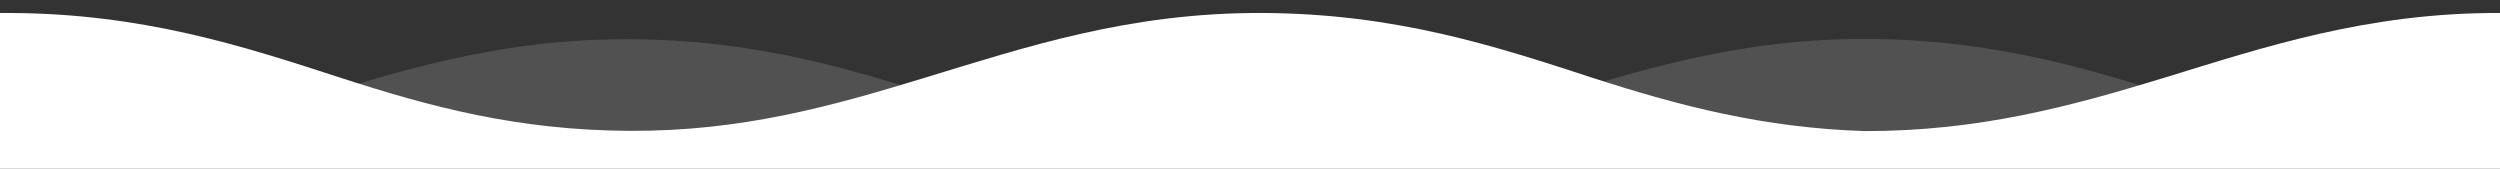 <svg version="1.1" xmlns="http://www.w3.org/2000/svg" xmlns:xlink="http://www.w3.org/1999/xlink" x="0" y="0" viewBox="0 0 963 65" xml:space="preserve"><rect x="0" y="0" width="963" height="65" fill="#333333" stroke="none"/><style type="text/css">.st0{display:none}.st1,.st2{display:inline}.st2{clip-path:url(#SVGID_2_)}.st3,.st4{fill:none;stroke:#388e3c;stroke-width:4;stroke-miterlimit:10}.st4{stroke-width:2}.st5{display:none;opacity:.1;clip-path:url(#SVGID_22_)}.st6{clip-path:url(#SVGID_24_)}.st7{fill:#fff}.st8{opacity:.15}</style><g id="Ebene_1" class="st0"><defs><path id="SVGID_1_" d="M0-215h1440V65H0z"/></defs><clipPath id="SVGID_2_" class="st1"><use xlink:href="#SVGID_1_" overflow="visible"/></clipPath><g class="st2"><defs><path id="SVGID_3_" d="M-2.5-139.6c-10 0 118.4-63 217.3 0s256.4 84.5 346.5 46.8c90-37.8 206.7-82.6 409.2-80.1 202.6 2.4 412.5 97.8 495.5-26.3l.7 261.7H-2.4l-.1-202.1z"/></defs><use xlink:href="#SVGID_3_" overflow="visible" fill-rule="evenodd" clip-rule="evenodd" fill="#449d48"/><clipPath id="SVGID_4_"><use xlink:href="#SVGID_3_" overflow="visible"/></clipPath><defs><path id="SVGID_5_" d="M1559.2-145.6c10 0-118.4-63-217.3 0s-256.4 84.5-346.5 46.8c-90-37.8-206.7-82.6-409.2-80.1-202.5 2.4-512.4 97.7-595.5-26.4L-10 64.4h1569.2v-210z"/></defs><use xlink:href="#SVGID_5_" overflow="visible" fill-rule="evenodd" clip-rule="evenodd" fill="#fff"/><clipPath id="SVGID_6_"><use xlink:href="#SVGID_5_" overflow="visible"/></clipPath><path class="st3" d="M1559.2-145.6c10 0-118.4-63-217.3 0s-256.4 84.5-346.5 46.8c-90-37.8-206.7-82.6-409.2-80.1-202.5 2.4-512.4 97.7-595.5-26.4L-10 74.4h1569.2v-220z"/><defs><circle id="SVGID_7_" cx="217" cy="-142.3" r="5"/></defs><use xlink:href="#SVGID_7_" overflow="visible" fill-rule="evenodd" clip-rule="evenodd" fill="#fff"/><clipPath id="SVGID_8_"><use xlink:href="#SVGID_7_" overflow="visible"/></clipPath><circle class="st4" cx="217" cy="-142.3" r="5"/><defs><circle id="SVGID_9_" cx="390" cy="-160.3" r="5"/></defs><use xlink:href="#SVGID_9_" overflow="visible" fill-rule="evenodd" clip-rule="evenodd" fill="#fff"/><clipPath id="SVGID_10_"><use xlink:href="#SVGID_9_" overflow="visible"/></clipPath><circle class="st4" cx="390" cy="-160.3" r="5"/><defs><circle id="SVGID_11_" cx="1161" cy="-84.3" r="5"/></defs><use xlink:href="#SVGID_11_" overflow="visible" fill-rule="evenodd" clip-rule="evenodd" fill="#fff"/><clipPath id="SVGID_12_"><use xlink:href="#SVGID_11_" overflow="visible"/></clipPath><g><circle class="st4" cx="1161" cy="-84.3" r="5"/></g><g><defs><circle id="SVGID_13_" cx="566" cy="-178.3" r="5"/></defs><use xlink:href="#SVGID_13_" overflow="visible" fill-rule="evenodd" clip-rule="evenodd" fill="#fff"/><clipPath id="SVGID_14_"><use xlink:href="#SVGID_13_" overflow="visible"/></clipPath></g><g><circle class="st4" cx="566" cy="-178.3" r="5"/></g><g><defs><circle id="SVGID_15_" cx="764" cy="-167.3" r="5"/></defs><use xlink:href="#SVGID_15_" overflow="visible" fill-rule="evenodd" clip-rule="evenodd" fill="#fff"/><clipPath id="SVGID_16_"><use xlink:href="#SVGID_15_" overflow="visible"/></clipPath></g><g><circle class="st4" cx="764" cy="-167.3" r="5"/></g><g><defs><circle id="SVGID_17_" cx="965" cy="-111.3" r="5"/></defs><use xlink:href="#SVGID_17_" overflow="visible" fill-rule="evenodd" clip-rule="evenodd" fill="#fff"/><clipPath id="SVGID_18_"><use xlink:href="#SVGID_17_" overflow="visible"/></clipPath></g><g><circle class="st4" cx="965" cy="-111.3" r="5"/></g><g><defs><circle id="SVGID_19_" cx="1336" cy="-141.3" r="5"/></defs><use xlink:href="#SVGID_19_" overflow="visible" fill-rule="evenodd" clip-rule="evenodd" fill="#fff"/><clipPath id="SVGID_20_"><use xlink:href="#SVGID_19_" overflow="visible"/></clipPath></g><g><circle class="st4" cx="1336" cy="-141.3" r="5"/></g></g></g><g id="Ebene_2"><defs><path id="SVGID_21_" d="M0-120h963V65H0z"/></defs><clipPath id="SVGID_22_"><use xlink:href="#SVGID_21_" overflow="visible"/></clipPath><path class="st5" d="M1812.9 32.9c-37.3-11-75.9-22.4-127.1-22.7-51.2-.2-91.1 11.9-129.5 22.7-36.6 10.2-71.2 18.7-114.2 18.5-43-.2-76.5-8.1-111.9-18.5-37.3-11-75.8-22.4-127-22.7-51.2-.2-91.1 12.2-129.6 22.9C1036.9 43.4 1002 52 958.5 52h-.5v-.6c-39-1.1-71.4-8.6-105.1-18.5-37.3-11-75.6-22.4-126.8-22.7-51.2-.2-90.9 11.9-129.4 22.7-36.6 10.2-71.1 18.7-114.1 18.5-43-.2-76.4-8.1-111.9-18.5-37.3-11-75.8-22.4-127-22.7-51.2-.2-90.7 12-129.2 22.7-36.1 10-71.6 18.5-113 18.5H0V65h1918V51.4c-40-1.1-71.6-8.6-105.1-18.5z"/><g><defs><path id="SVGID_23_" d="M0 0h963v65H0z"/></defs><clipPath id="SVGID_24_"><use xlink:href="#SVGID_23_" overflow="visible"/></clipPath><g class="st6"><path class="st7" d="M1573.1 29.8c-37.3-12.1-76-24.6-127.3-24.8-51.2-.2-91.1 13.1-129.6 24.8C1279.6 41 1245 50.3 1202 50.1c-43-.2-76.5-8.8-111.9-20.3-37.3-12.1-75.8-24.6-127-24.8-51.2-.2-91.1 13.2-129.6 25-36.6 11.2-71.5 20.5-115 20.5-39-1.2-71.6-9.7-105.3-20.6-37.3-12.2-75.8-24.7-127-24.9-51.2-.2-91 13.1-129.5 24.8-36.5 11.2-71.1 20.8-114.1 20.6-43-.2-76.5-9.1-111.9-20.6C93.5 17.7 54.9 5.2 3.7 5-47.5 4.8-87 18.1-125.4 29.8c-36.1 11-71.7 20.3-113.1 20.3h-1.5V65h1918.5V50.1c-40.5-1.3-71.8-9.4-105.4-20.3z"/><path class="st8 st7" d="M1329.1 39.8c-37.3-12.1-76-24.6-127.3-24.8-51.2-.2-91.1 13.1-129.6 24.8C1035.6 51 1001 60.3 958 60.1c-43-.2-76.5-8.8-111.9-20.3-37.3-12.1-75.8-24.6-127-24.8-51.2-.2-91.1 13.2-129.6 25-36.6 11.2-71.5 20.5-115 20.5-39-1.2-71.6-9.7-105.3-20.6-37.3-12.1-75.7-24.6-127-24.8-51.2-.2-91 13.1-129.5 24.8C76.2 51 41.6 60.6-1.4 60.4c-43-.2-76.5-9.1-111.9-20.6-37.3-12.1-75.8-24.6-127-24.8-51.2-.2-90.7 13.1-129.2 24.8-36.1 11-71.7 20.3-113.1 20.3h-1.5V65c.5 0 1 10 1.5 10l1917-10v10-14.9c-40.4-1.3-71.7-9.4-105.3-20.3z"/></g></g></g></svg>